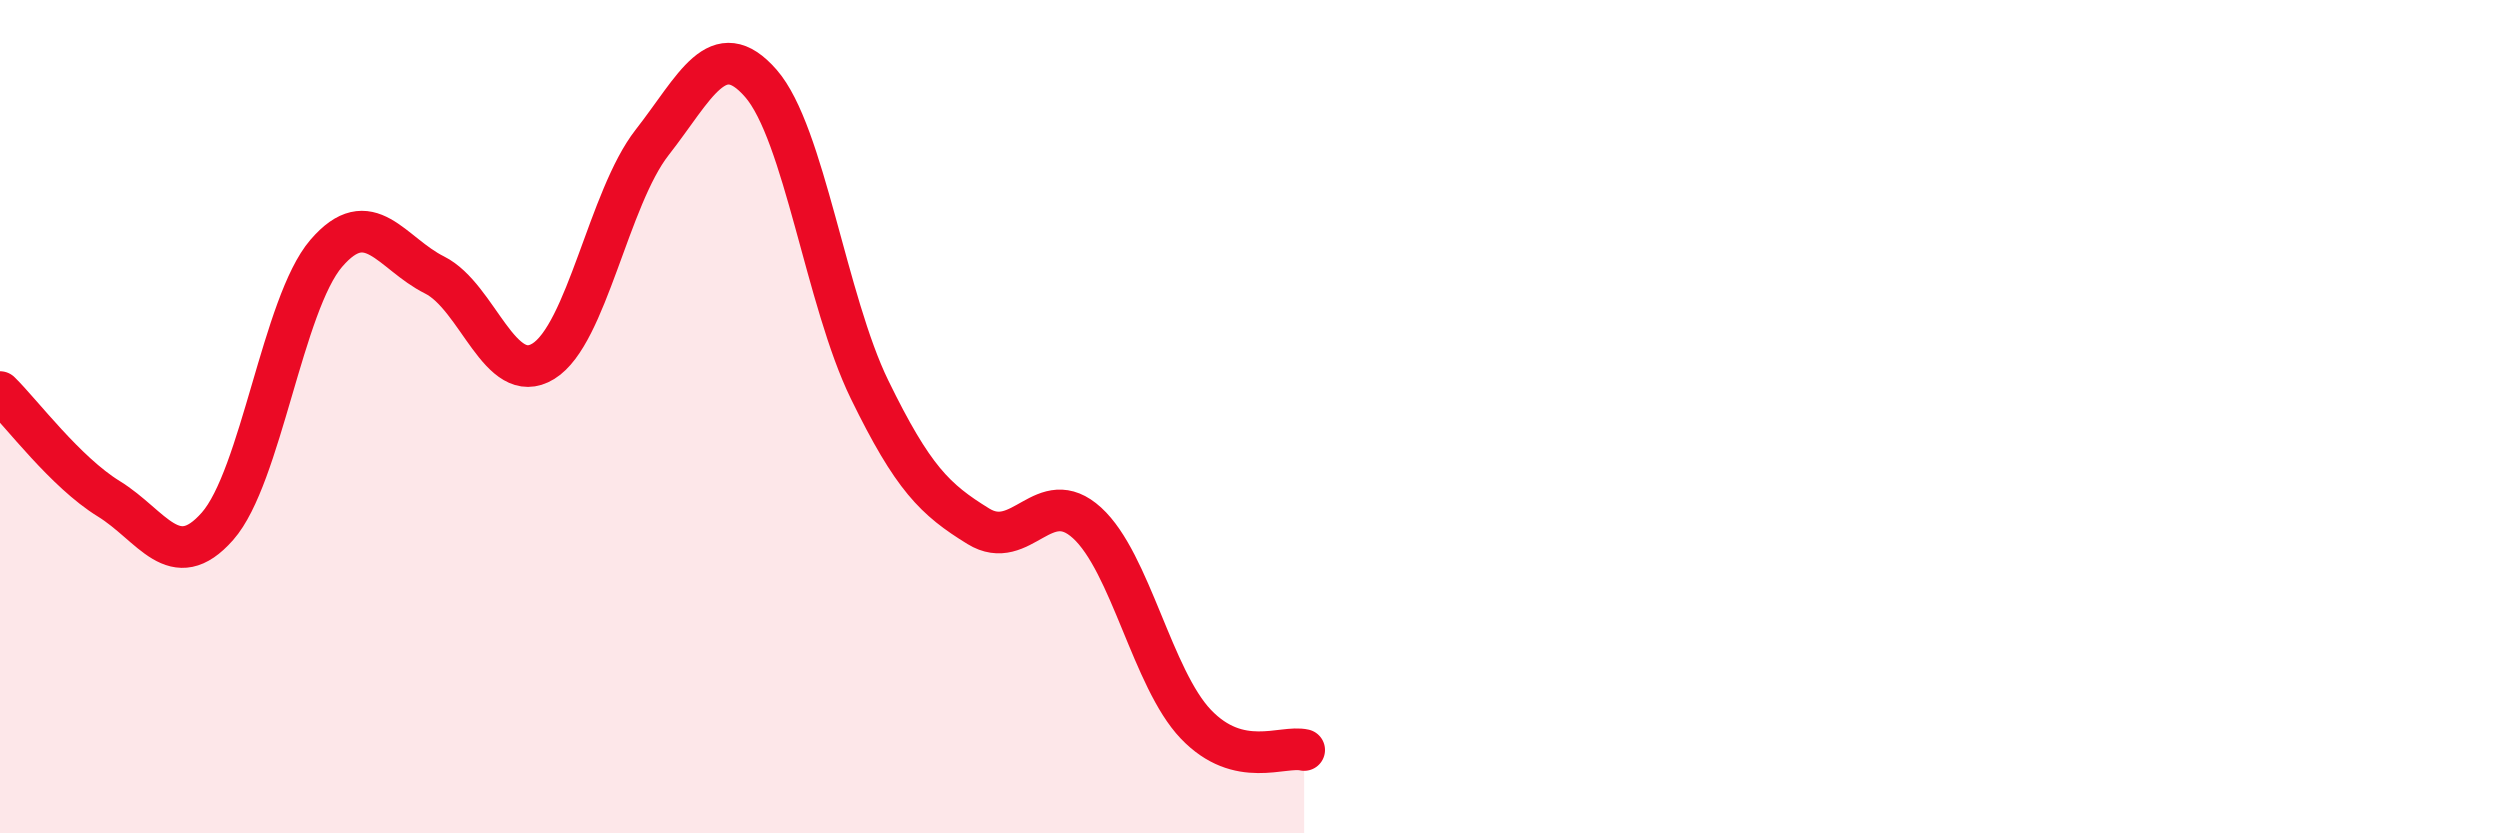 
    <svg width="60" height="20" viewBox="0 0 60 20" xmlns="http://www.w3.org/2000/svg">
      <path
        d="M 0,9.41 C 0.52,9.92 1.57,11.33 2.61,11.97 C 3.65,12.61 4.18,13.81 5.22,12.63 C 6.26,11.45 6.79,7.29 7.83,6.08 C 8.87,4.87 9.39,6.08 10.43,6.6 C 11.47,7.12 12,9.31 13.04,8.67 C 14.08,8.03 14.61,4.75 15.65,3.42 C 16.69,2.09 17.22,0.81 18.26,2 C 19.3,3.19 19.83,7.22 20.87,9.35 C 21.91,11.48 22.44,11.99 23.48,12.63 C 24.52,13.27 25.05,11.6 26.09,12.55 C 27.13,13.5 27.66,16.29 28.7,17.38 C 29.74,18.47 30.78,17.88 31.3,18L31.3 20L0 20Z"
        fill="#EB0A25"
        opacity="0.1"
        stroke-linecap="round"
        stroke-linejoin="round"
      />
      <path
        d="M 0,9.41 C 0.52,9.92 1.57,11.33 2.61,11.97 C 3.65,12.61 4.18,13.81 5.22,12.63 C 6.26,11.45 6.79,7.29 7.83,6.08 C 8.87,4.87 9.39,6.08 10.43,6.6 C 11.47,7.12 12,9.31 13.04,8.67 C 14.08,8.03 14.61,4.75 15.65,3.42 C 16.69,2.09 17.22,0.81 18.26,2 C 19.3,3.19 19.83,7.22 20.87,9.35 C 21.91,11.48 22.44,11.99 23.48,12.63 C 24.52,13.27 25.05,11.6 26.09,12.55 C 27.13,13.5 27.66,16.29 28.7,17.38 C 29.74,18.47 30.78,17.88 31.3,18"
        stroke="#EB0A25"
        stroke-width="1"
        fill="none"
        stroke-linecap="round"
        stroke-linejoin="round"
      />
    </svg>
  